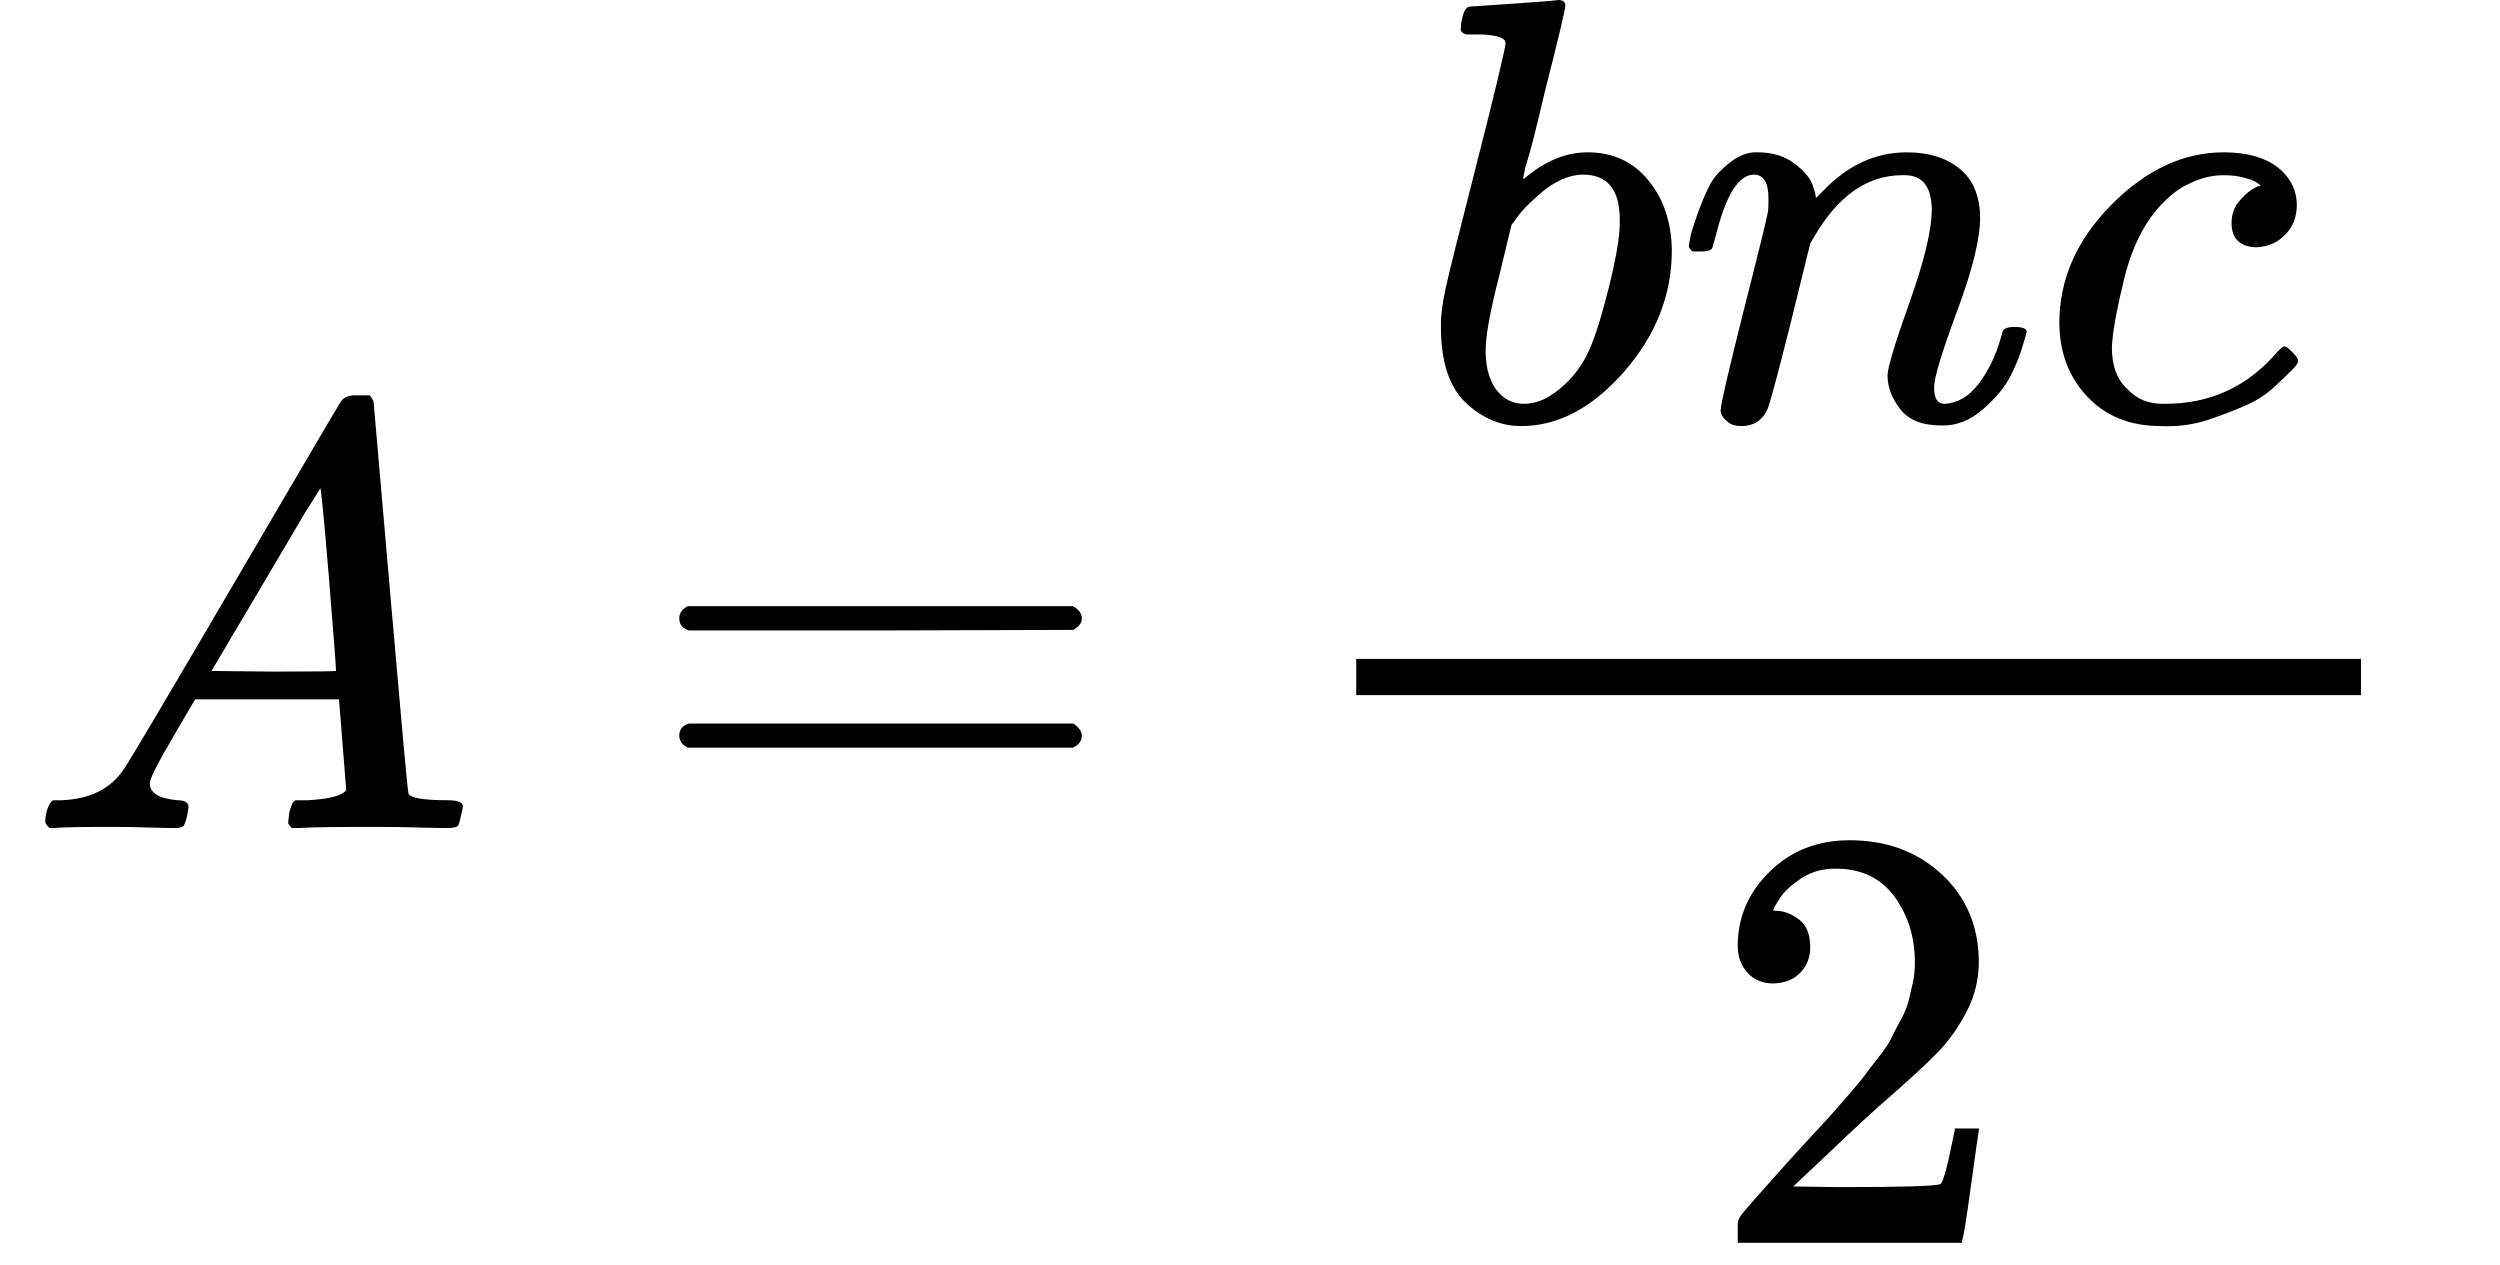 <svg xmlns="http://www.w3.org/2000/svg" xmlns:xlink="http://www.w3.org/1999/xlink" width="83" zoomAndPan="magnify" viewBox="0 0 62.25 31.5" height="42" preserveAspectRatio="xMidYMid meet" version="1.0"><defs><clipPath id="80beb99bfc"><path d="M 43 20 L 50 20 L 50 30.945 L 43 30.945 Z M 43 20 " clip-rule="nonzero"/></clipPath></defs><path fill="#000000" d="M 3.73 19.504 C 3.73 19.746 3.961 19.887 4.422 19.926 C 4.602 19.926 4.695 19.98 4.695 20.094 C 4.695 20.102 4.684 20.168 4.664 20.289 C 4.633 20.43 4.602 20.52 4.574 20.559 C 4.543 20.598 4.477 20.617 4.379 20.617 C 4.359 20.617 4.297 20.617 4.195 20.617 C 4.098 20.617 3.926 20.613 3.684 20.605 C 3.445 20.594 3.125 20.59 2.723 20.59 C 2.008 20.59 1.555 20.598 1.352 20.617 L 1.23 20.617 C 1.16 20.551 1.125 20.492 1.125 20.453 C 1.145 20.184 1.211 20.008 1.32 19.926 L 1.531 19.926 C 2.234 19.898 2.746 19.645 3.066 19.176 C 3.129 19.113 4.035 17.582 5.793 14.582 C 7.551 11.582 8.441 10.062 8.473 10.023 C 8.543 9.902 8.664 9.844 8.832 9.844 L 9.211 9.844 C 9.27 9.934 9.301 9.984 9.301 9.992 L 9.723 14.855 C 10.004 18.094 10.152 19.73 10.172 19.762 C 10.223 19.871 10.551 19.926 11.152 19.926 C 11.402 19.926 11.527 19.977 11.527 20.078 C 11.527 20.098 11.512 20.168 11.484 20.289 C 11.453 20.438 11.426 20.527 11.406 20.559 C 11.387 20.59 11.316 20.609 11.195 20.617 C 11.168 20.617 11.098 20.617 10.984 20.617 C 10.875 20.617 10.68 20.613 10.398 20.605 C 10.117 20.594 9.75 20.59 9.301 20.59 C 8.355 20.59 7.738 20.598 7.449 20.617 L 7.27 20.617 C 7.207 20.559 7.176 20.516 7.176 20.484 C 7.176 20.453 7.188 20.363 7.207 20.211 C 7.246 20.082 7.277 20.004 7.297 19.973 L 7.359 19.926 L 7.66 19.926 C 8.199 19.898 8.523 19.812 8.621 19.672 L 8.441 17.414 L 4.859 17.414 L 4.348 18.285 C 3.938 18.98 3.73 19.387 3.73 19.504 Z M 8.367 16.707 C 8.367 16.594 8.305 15.812 8.188 14.359 C 8.066 12.902 7.996 12.172 7.977 12.16 L 7.57 12.809 C 7.41 13.078 7.094 13.617 6.621 14.418 L 5.266 16.707 L 6.816 16.723 C 7.852 16.723 8.367 16.715 8.367 16.707 Z M 8.367 16.707 " fill-opacity="1" fill-rule="nonzero"/><path fill="#000000" d="M 16.914 15.398 C 16.914 15.266 16.984 15.164 17.125 15.094 L 26.715 15.094 C 26.863 15.176 26.938 15.277 26.938 15.398 C 26.938 15.508 26.867 15.602 26.727 15.684 L 21.941 15.699 L 17.156 15.699 C 16.992 15.648 16.914 15.547 16.914 15.398 Z M 16.914 18.316 C 16.914 18.164 16.992 18.066 17.156 18.016 L 26.727 18.016 C 26.867 18.117 26.938 18.215 26.938 18.316 C 26.938 18.445 26.863 18.547 26.715 18.617 L 17.125 18.617 C 16.984 18.547 16.914 18.445 16.914 18.316 Z M 16.914 18.316 " fill-opacity="1" fill-rule="nonzero"/><path fill="#000000" d="M 36.375 0.707 C 36.375 0.605 36.395 0.492 36.434 0.359 C 36.473 0.23 36.535 0.164 36.613 0.164 C 36.625 0.164 36.984 0.141 37.699 0.09 C 38.41 0.039 38.777 0.012 38.797 0 C 38.918 0 38.977 0.047 38.977 0.137 C 38.977 0.227 38.809 0.941 38.465 2.289 C 38.387 2.629 38.301 2.98 38.211 3.34 C 38.121 3.703 38.043 3.973 37.984 4.152 L 37.926 4.441 C 37.926 4.469 37.953 4.453 38.016 4.395 C 38.508 3.992 39.012 3.793 39.535 3.793 C 40.156 3.793 40.66 4.023 41.039 4.484 C 41.422 4.945 41.617 5.527 41.629 6.23 C 41.629 7.344 41.23 8.352 40.438 9.258 C 39.645 10.16 38.793 10.609 37.879 10.609 C 37.379 10.609 36.922 10.422 36.508 10.039 C 36.098 9.656 35.887 9.039 35.879 8.188 L 35.879 8.051 C 35.879 7.84 35.918 7.551 35.996 7.18 C 36.078 6.809 36.324 5.82 36.734 4.215 C 37.238 2.238 37.488 1.188 37.488 1.07 C 37.488 0.949 37.297 0.879 36.914 0.859 C 36.867 0.859 36.824 0.859 36.797 0.859 L 36.719 0.859 C 36.621 0.859 36.555 0.859 36.523 0.859 C 36.496 0.859 36.461 0.844 36.418 0.812 C 36.379 0.781 36.363 0.746 36.375 0.707 Z M 40.332 5.555 L 40.332 5.465 C 40.332 4.723 40.027 4.348 39.414 4.348 C 39.242 4.348 39.07 4.391 38.887 4.469 C 38.707 4.551 38.543 4.656 38.391 4.785 C 38.242 4.918 38.109 5.035 38 5.148 C 37.891 5.258 37.801 5.367 37.73 5.477 L 37.637 5.598 L 37.324 6.895 C 37.102 7.758 36.992 8.367 36.992 8.73 C 36.992 9.211 37.113 9.57 37.352 9.812 C 37.512 9.973 37.715 10.055 37.953 10.055 C 38.285 10.055 38.621 9.895 38.965 9.57 C 39.215 9.34 39.414 9.059 39.566 8.73 C 39.715 8.398 39.883 7.871 40.062 7.148 C 40.242 6.426 40.332 5.895 40.332 5.555 Z M 40.332 5.555 " fill-opacity="1" fill-rule="nonzero"/><path fill="#000000" d="M 42.051 6.125 C 42.059 6.066 42.074 5.984 42.094 5.883 C 42.113 5.785 42.176 5.594 42.273 5.312 C 42.375 5.031 42.477 4.797 42.574 4.605 C 42.676 4.414 42.84 4.23 43.074 4.047 C 43.305 3.867 43.535 3.781 43.766 3.793 C 44.125 3.793 44.426 3.883 44.668 4.062 C 44.91 4.246 45.059 4.414 45.121 4.574 C 45.18 4.734 45.211 4.84 45.211 4.891 C 45.211 4.91 45.215 4.922 45.227 4.922 L 45.391 4.758 C 46.004 4.113 46.699 3.793 47.484 3.793 C 48.023 3.793 48.461 3.93 48.793 4.199 C 49.125 4.469 49.293 4.867 49.305 5.387 C 49.312 5.91 49.125 6.699 48.73 7.75 C 48.34 8.805 48.148 9.441 48.16 9.664 C 48.16 9.922 48.246 10.055 48.418 10.055 C 48.477 10.055 48.523 10.047 48.551 10.039 C 48.844 9.988 49.105 9.797 49.336 9.465 C 49.566 9.137 49.742 8.734 49.863 8.262 C 49.883 8.184 49.98 8.141 50.164 8.141 C 50.363 8.141 50.465 8.184 50.465 8.262 C 50.465 8.273 50.445 8.348 50.402 8.488 C 50.324 8.781 50.211 9.066 50.07 9.348 C 49.93 9.629 49.699 9.91 49.379 10.188 C 49.059 10.469 48.711 10.605 48.34 10.594 C 47.871 10.594 47.527 10.461 47.316 10.188 C 47.105 9.918 47 9.637 47 9.348 C 47 9.156 47.184 8.555 47.543 7.539 C 47.906 6.527 48.09 5.766 48.102 5.254 C 48.102 4.66 47.879 4.363 47.438 4.363 L 47.363 4.363 C 46.5 4.363 45.773 4.871 45.18 5.883 L 45.074 6.066 L 44.578 8.082 C 44.246 9.398 44.055 10.105 44.004 10.203 C 43.875 10.477 43.66 10.609 43.359 10.609 C 43.227 10.609 43.121 10.582 43.043 10.52 C 42.961 10.461 42.906 10.398 42.875 10.34 C 42.848 10.281 42.836 10.23 42.848 10.188 C 42.848 10.059 43.039 9.242 43.418 7.734 C 43.801 6.23 44 5.414 44.02 5.281 C 44.031 5.234 44.035 5.117 44.035 4.938 C 44.035 4.547 43.914 4.348 43.676 4.348 C 43.293 4.348 42.977 4.852 42.727 5.855 C 42.668 6.055 42.637 6.16 42.637 6.172 C 42.617 6.23 42.52 6.262 42.352 6.262 L 42.141 6.262 C 42.078 6.199 42.051 6.156 42.051 6.125 Z M 42.051 6.125 " fill-opacity="1" fill-rule="nonzero"/><path fill="#000000" d="M 51.277 8.051 C 51.277 6.957 51.707 5.977 52.57 5.102 C 53.434 4.23 54.367 3.793 55.371 3.793 C 55.934 3.793 56.375 3.914 56.695 4.152 C 57.016 4.395 57.184 4.711 57.191 5.102 C 57.191 5.395 57.098 5.641 56.906 5.84 C 56.715 6.039 56.473 6.145 56.184 6.156 C 55.992 6.156 55.844 6.105 55.73 6.004 C 55.621 5.906 55.566 5.754 55.566 5.555 C 55.566 5.352 55.621 5.184 55.73 5.043 C 55.844 4.902 55.953 4.797 56.062 4.727 C 56.172 4.656 56.242 4.625 56.273 4.637 L 56.289 4.637 C 56.289 4.617 56.258 4.586 56.199 4.547 C 56.137 4.504 56.031 4.465 55.883 4.426 C 55.73 4.383 55.562 4.363 55.371 4.363 C 55.07 4.363 54.785 4.434 54.512 4.574 C 54.301 4.664 54.086 4.82 53.867 5.043 C 53.426 5.484 53.102 6.105 52.902 6.906 C 52.703 7.711 52.598 8.293 52.586 8.652 C 52.586 9.117 52.715 9.461 52.977 9.691 C 53.199 9.934 53.488 10.055 53.852 10.055 L 53.91 10.055 C 55.035 10.055 55.961 9.629 56.695 8.773 C 56.785 8.676 56.848 8.625 56.875 8.625 C 56.918 8.625 56.98 8.668 57.07 8.758 C 57.16 8.852 57.211 8.918 57.223 8.969 C 57.23 9.02 57.188 9.094 57.086 9.195 C 56.988 9.297 56.84 9.438 56.648 9.617 C 56.461 9.797 56.234 9.949 55.973 10.07 C 55.711 10.188 55.391 10.316 55.008 10.445 C 54.629 10.574 54.227 10.629 53.805 10.609 C 53.051 10.609 52.445 10.371 51.984 9.887 C 51.523 9.406 51.285 8.793 51.277 8.051 Z M 51.277 8.051 " fill-opacity="1" fill-rule="nonzero"/><g clip-path="url(#80beb99bfc)"><path fill="#000000" d="M 44.156 24.488 C 43.887 24.488 43.668 24.398 43.508 24.215 C 43.348 24.035 43.27 23.816 43.27 23.555 C 43.27 22.84 43.535 22.223 44.066 21.703 C 44.598 21.18 45.262 20.922 46.055 20.922 C 46.965 20.922 47.73 21.199 48.34 21.762 C 48.953 22.324 49.266 23.051 49.273 23.945 C 49.273 24.375 49.176 24.789 48.973 25.18 C 48.773 25.57 48.531 25.91 48.25 26.203 C 47.969 26.492 47.566 26.863 47.047 27.316 C 46.684 27.629 46.184 28.09 45.543 28.703 L 44.652 29.543 L 45.797 29.559 C 47.371 29.559 48.211 29.535 48.312 29.484 C 48.383 29.465 48.5 29.016 48.672 28.145 L 48.672 28.098 L 49.273 28.098 L 49.273 28.145 C 49.266 28.176 49.199 28.633 49.078 29.516 C 48.957 30.398 48.883 30.859 48.852 30.898 L 48.852 30.945 L 43.27 30.945 L 43.27 30.477 C 43.27 30.406 43.297 30.332 43.359 30.25 C 43.418 30.172 43.57 29.996 43.809 29.727 C 44.102 29.402 44.352 29.121 44.562 28.883 C 44.652 28.781 44.824 28.598 45.074 28.324 C 45.324 28.055 45.496 27.867 45.586 27.77 C 45.676 27.668 45.82 27.504 46.023 27.27 C 46.223 27.039 46.363 26.871 46.445 26.758 C 46.523 26.648 46.641 26.5 46.789 26.309 C 46.941 26.117 47.047 25.957 47.105 25.828 C 47.168 25.695 47.242 25.551 47.332 25.391 C 47.422 25.23 47.488 25.07 47.527 24.91 C 47.566 24.746 47.602 24.598 47.633 24.457 C 47.664 24.316 47.68 24.152 47.68 23.961 C 47.68 23.328 47.508 22.781 47.168 22.32 C 46.824 21.859 46.34 21.629 45.707 21.629 C 45.375 21.629 45.086 21.711 44.832 21.883 C 44.582 22.055 44.406 22.219 44.309 22.379 C 44.207 22.539 44.156 22.637 44.156 22.664 C 44.156 22.676 44.18 22.68 44.23 22.68 C 44.414 22.68 44.598 22.75 44.789 22.891 C 44.98 23.031 45.074 23.262 45.074 23.586 C 45.074 23.836 44.996 24.047 44.832 24.215 C 44.672 24.387 44.449 24.477 44.156 24.488 Z M 44.156 24.488 " fill-opacity="1" fill-rule="nonzero"/></g><path fill="#000000" d="M 33.77 17.309 L 58.789 17.309 L 58.789 16.406 L 33.77 16.406 Z M 33.77 17.309 " fill-opacity="1" fill-rule="nonzero"/></svg>